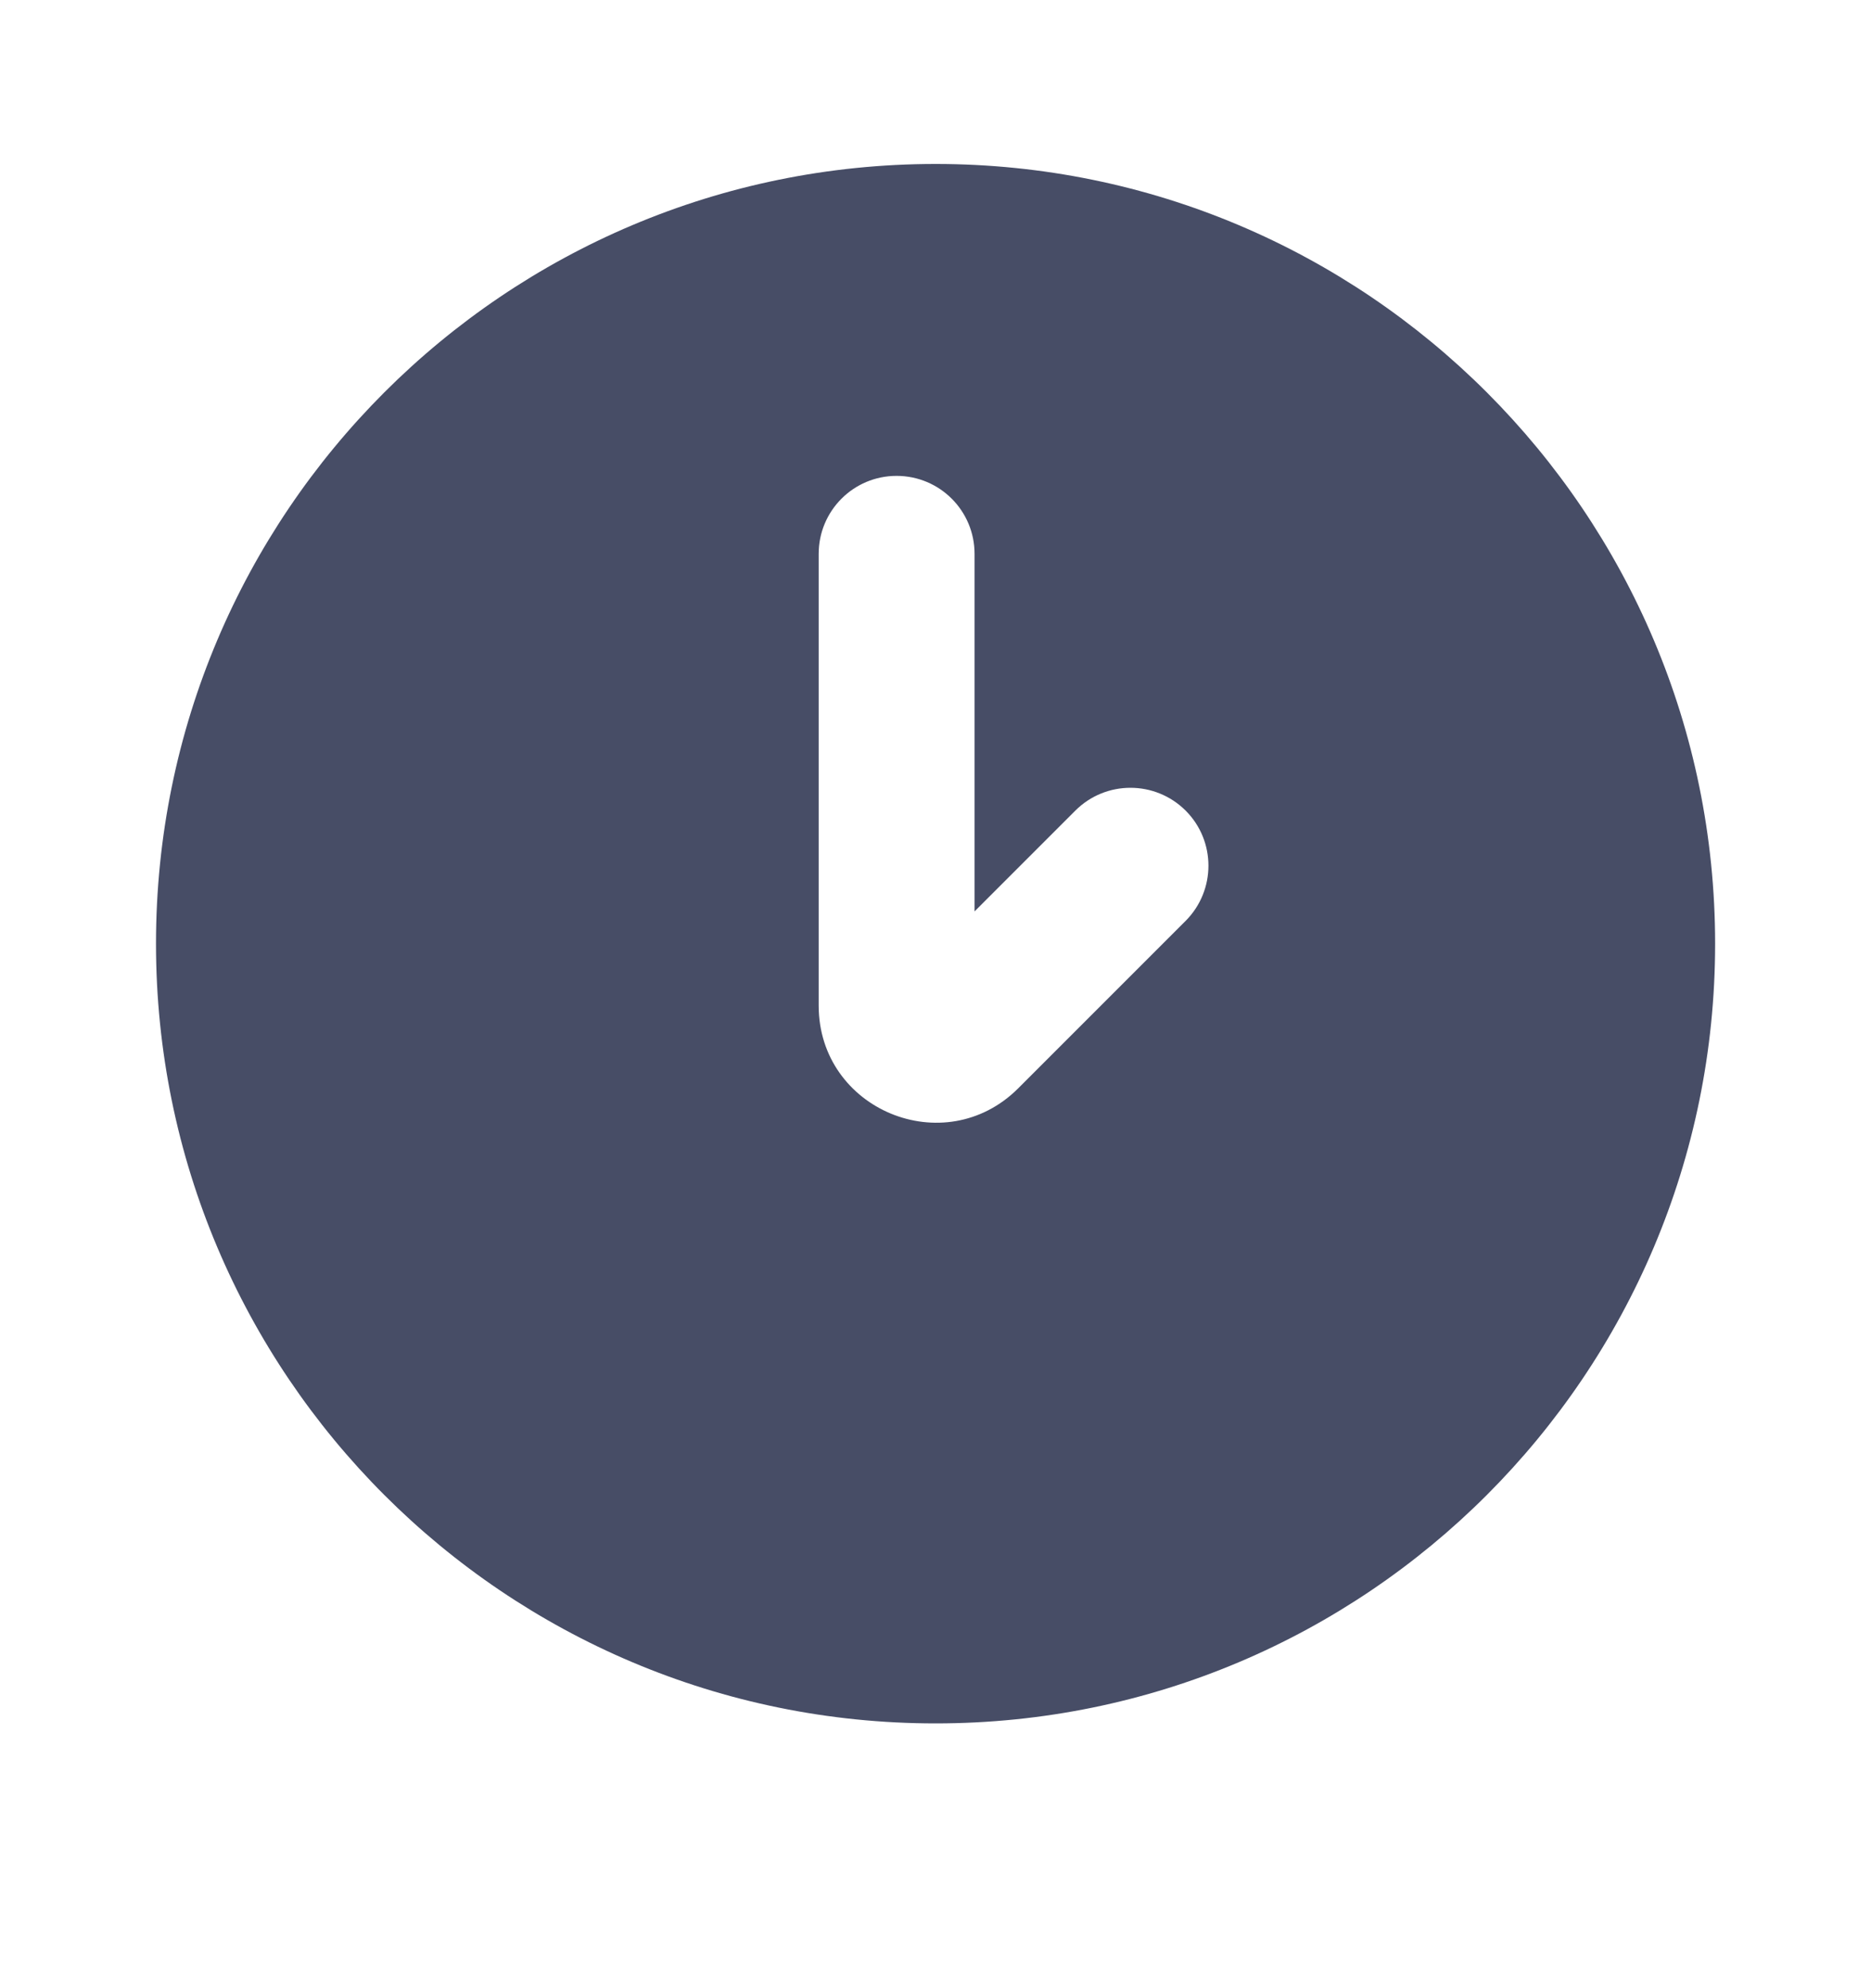 <svg width="16" height="17" viewBox="0 0 16 17" fill="none" xmlns="http://www.w3.org/2000/svg">
<path fill-rule="evenodd" clip-rule="evenodd" d="M8.001 14.736C4.319 14.736 1.334 11.751 1.334 8.069C1.334 4.387 4.319 1.402 8.001 1.402C11.682 1.402 14.667 4.387 14.667 8.069C14.667 11.751 11.682 14.736 8.001 14.736ZM8.334 4.736C8.334 4.367 8.036 4.069 7.667 4.069C7.299 4.069 7.001 4.367 7.001 4.736V8.598C7.001 9.489 8.078 9.935 8.708 9.305L10.139 7.874C10.399 7.613 10.399 7.191 10.139 6.931C9.878 6.671 9.456 6.671 9.196 6.931L8.334 7.793V4.736Z" fill="#474D66"/>
</svg>
